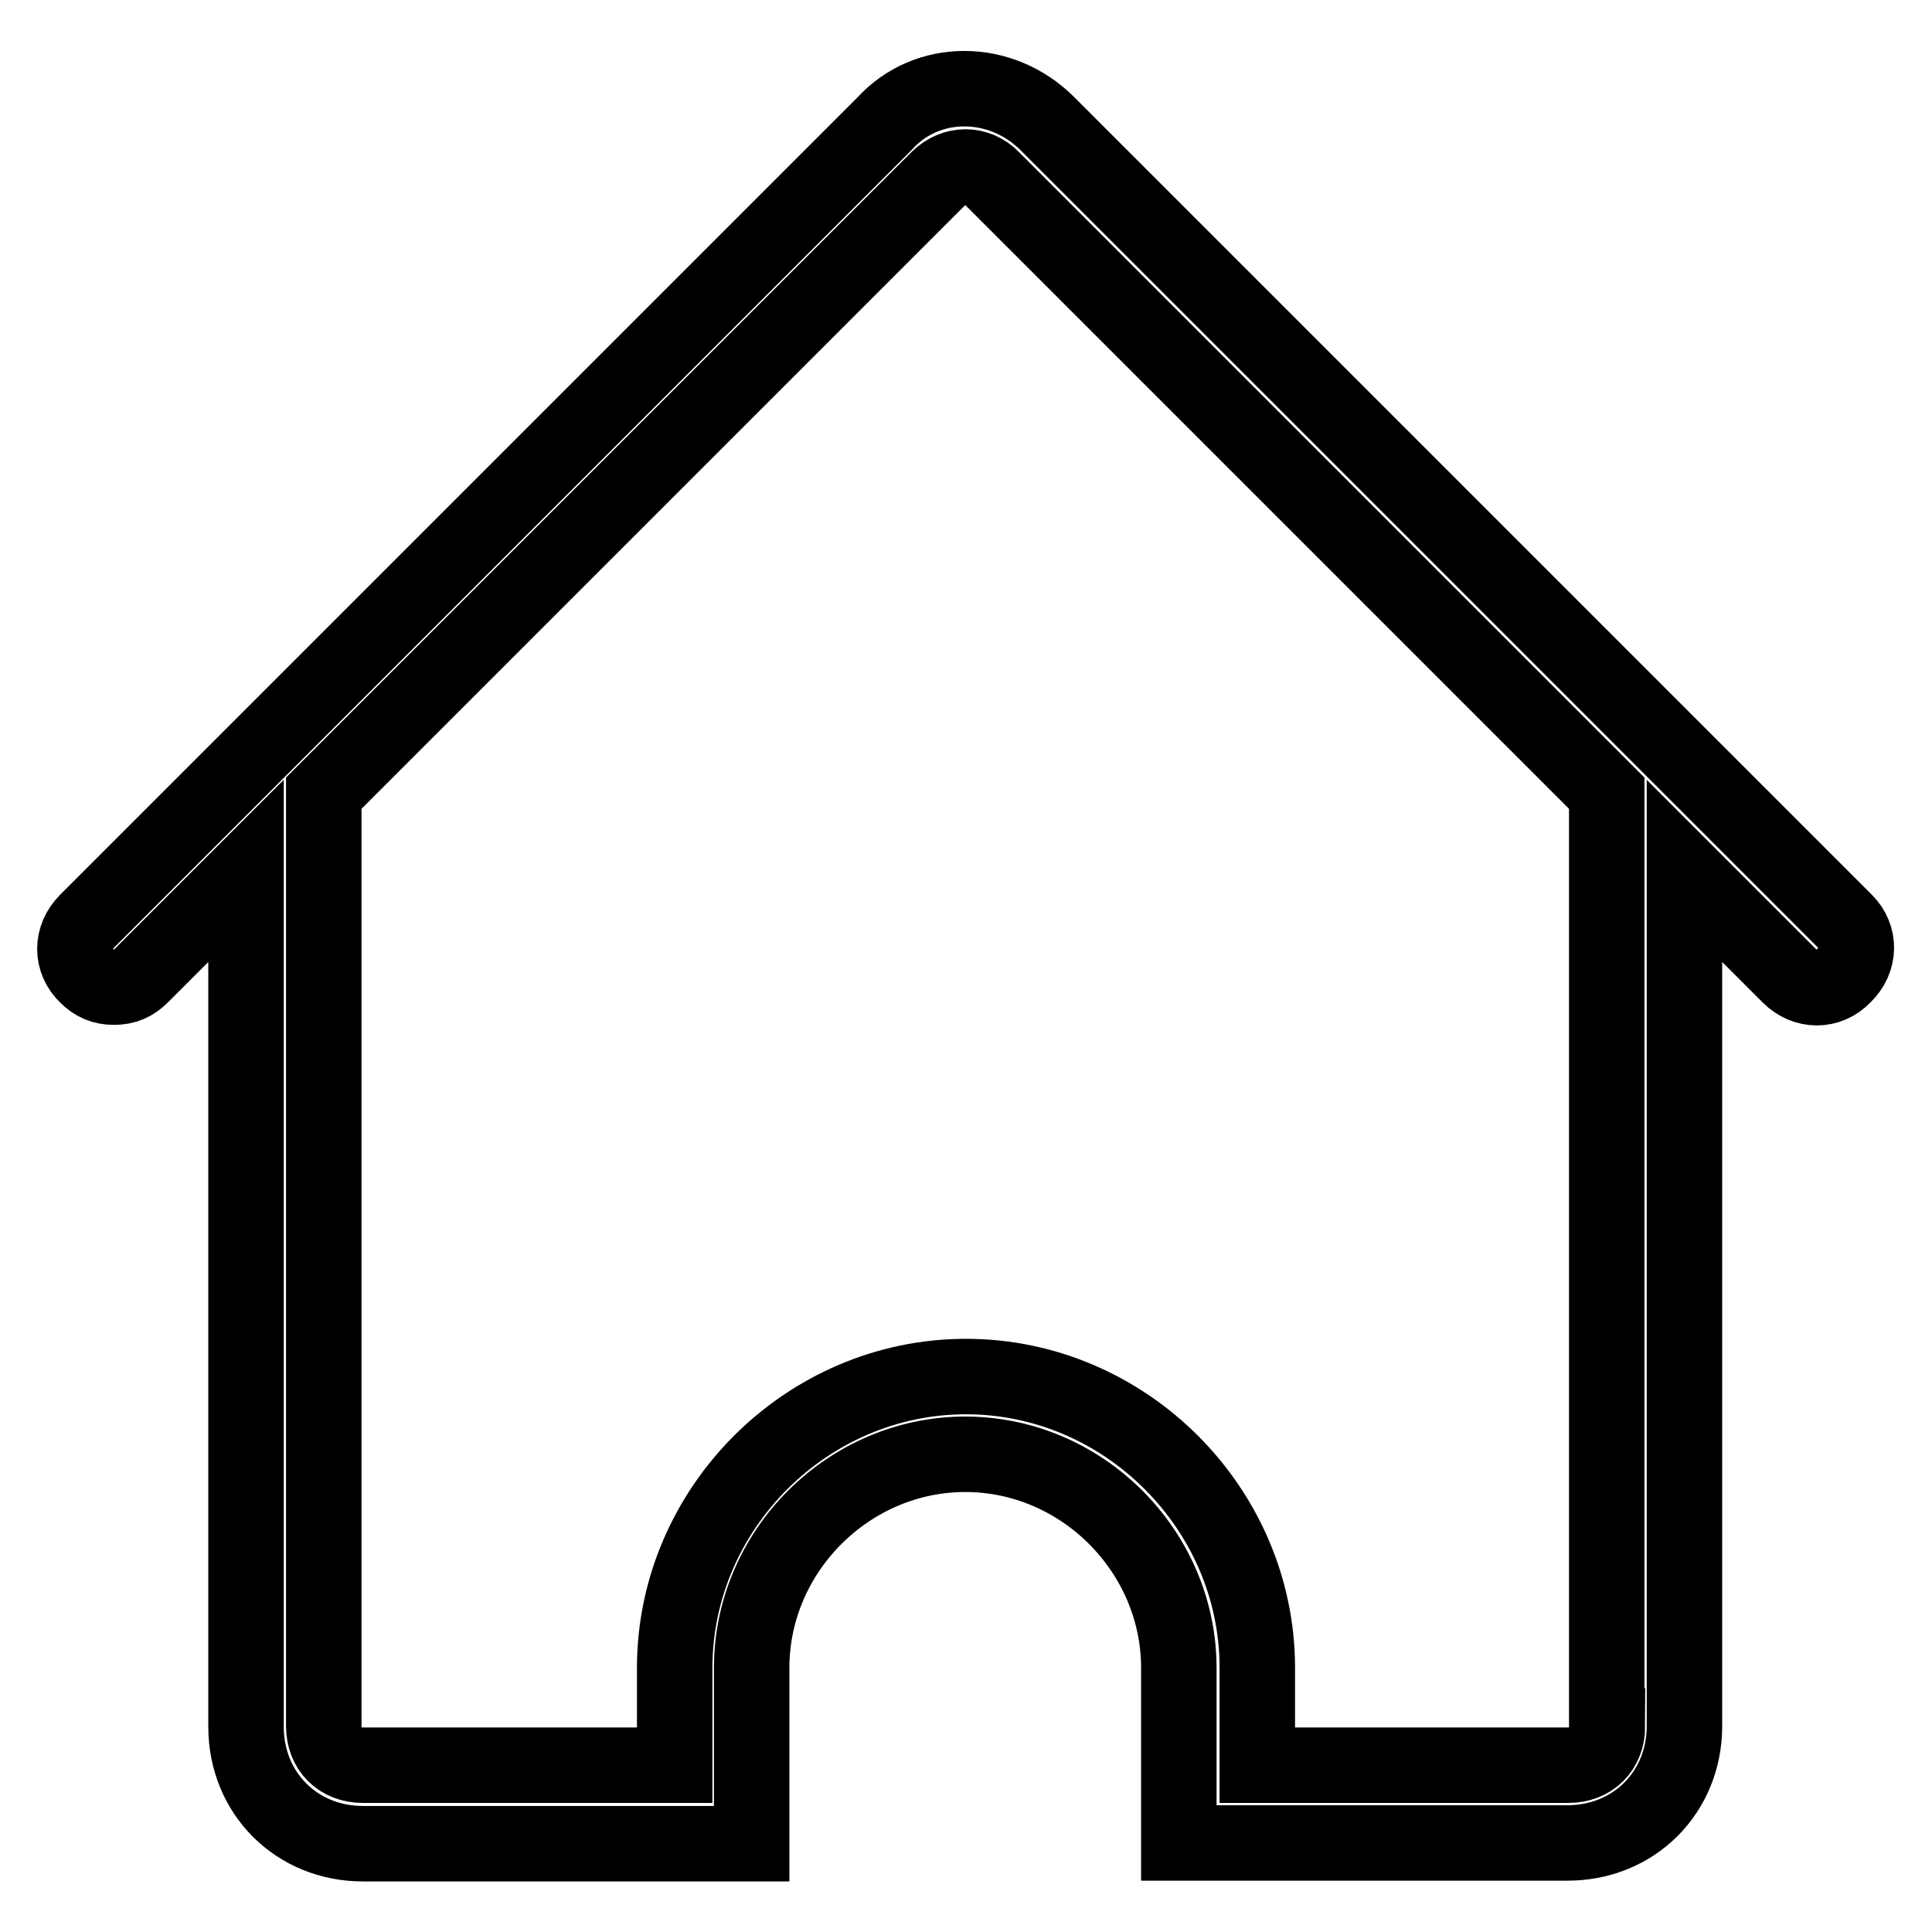 <?xml version="1.0" encoding="utf-8"?>
<!-- Svg Vector Icons : http://www.onlinewebfonts.com/icon -->
<!DOCTYPE svg PUBLIC "-//W3C//DTD SVG 1.1//EN" "http://www.w3.org/Graphics/SVG/1.1/DTD/svg11.dtd">
<svg version="1.1" xmlns="http://www.w3.org/2000/svg" xmlns:xlink="http://www.w3.org/1999/xlink" x="0px" y="0px" viewBox="0 0 256 256" enable-background="new 0 0 256 256" xml:space="preserve">
<g> <path stroke-width="10" fill-opacity="0" stroke="#000000"  d="M244.5,122.1L138.8,16.4c-6.2-6.2-16-6.2-21.6,0L11.5,122.1c-2.1,2.1-2.1,5.2,0,7.2c1,1,2.1,1.5,3.6,1.5 s2.6-0.5,3.6-1.5l13.9-13.9v113.4c0,8.8,6.7,15.5,15.5,15.5h51.5V221c0-15.5,12.9-28.3,28.3-28.3c15.5,0,28.3,12.9,28.3,28.3v23.2 h51.5c8.8,0,15.5-6.7,15.5-15.5V115.4l13.9,13.9c2.1,2.1,5.2,2.1,7.2,0C246.5,127.2,246.5,124.1,244.5,122.1z M213,228.7 c0,3.1-2.1,5.2-5.2,5.2h-41.2V221c0-21.1-17.5-38.6-38.6-38.6c-21.1,0-38.6,17.5-38.6,38.6v12.9H48.1c-3.1,0-5.2-2.1-5.2-5.2V105.1 l81.4-81.4c2.1-2.1,5.2-2.1,7.2,0l81.4,81.4V228.7L213,228.7z"/></g>
</svg>
